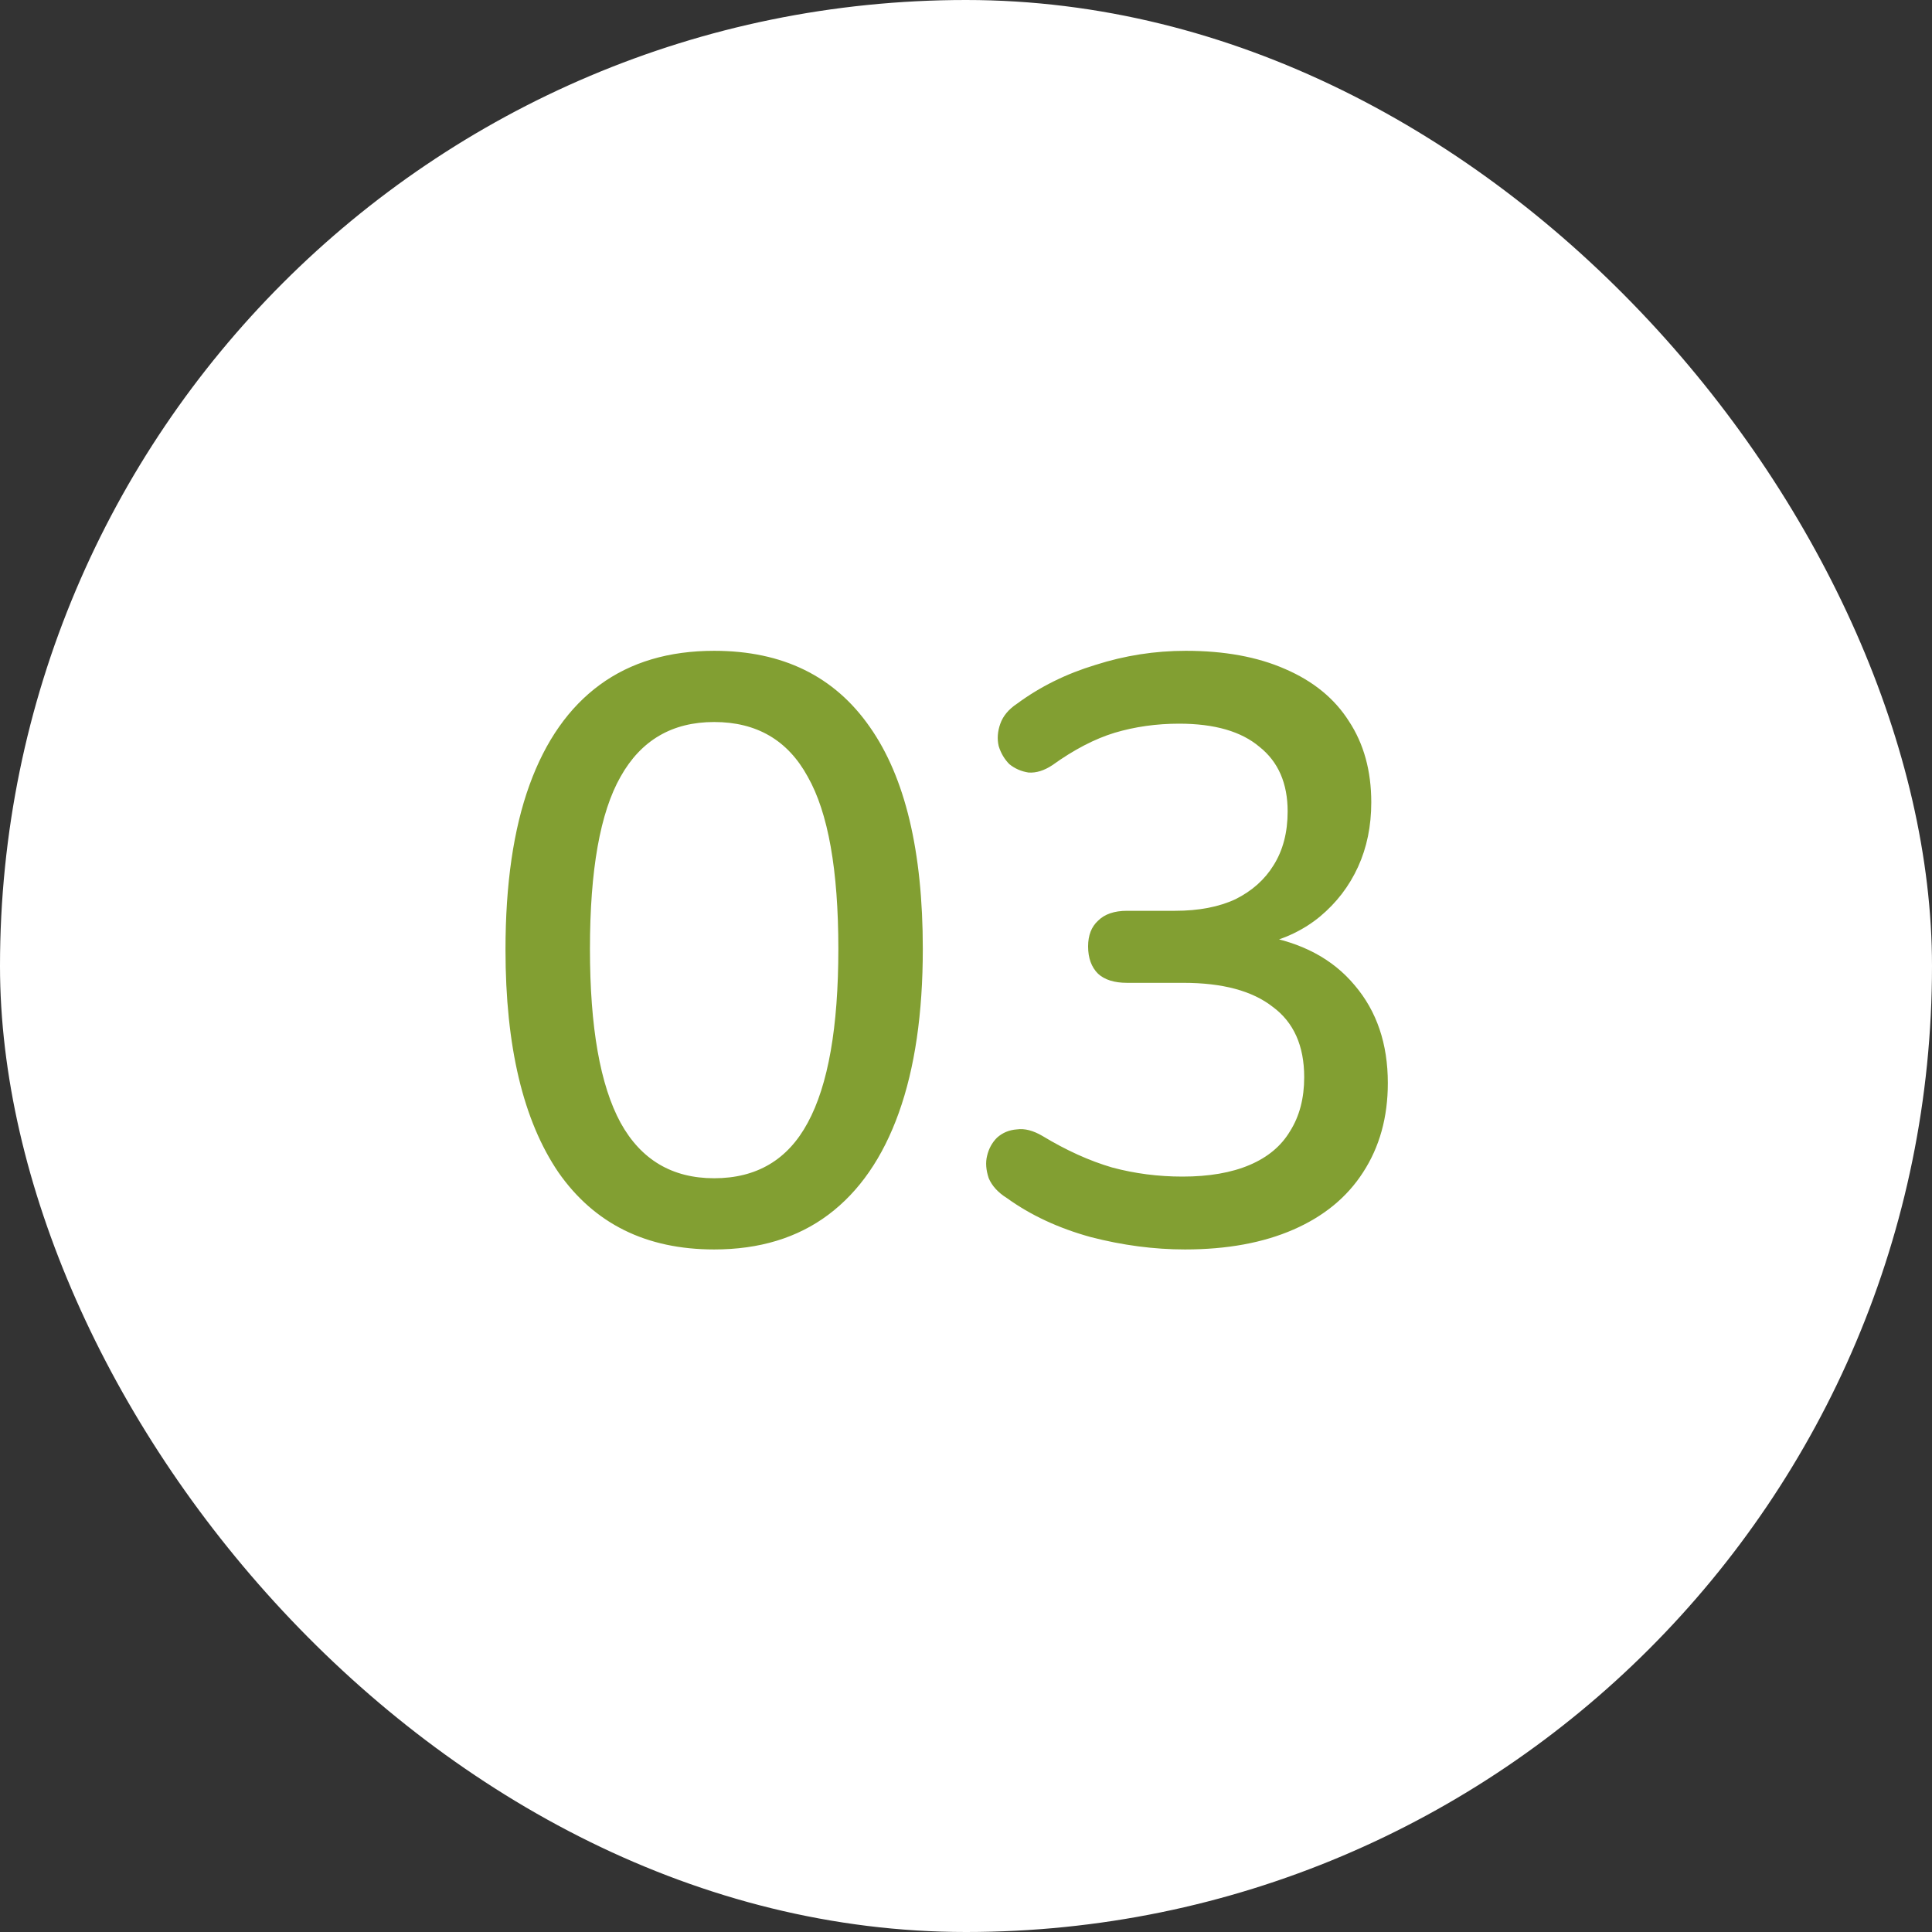 <?xml version="1.0" encoding="UTF-8"?> <svg xmlns="http://www.w3.org/2000/svg" width="56" height="56" viewBox="0 0 56 56" fill="none"><rect x="0" y="0" width="56" height="56" fill="#333333" stroke="none"/><rect width="56" height="56" rx="28" fill="white"></rect><path d="M20.7 36.216C18.732 36.216 17.228 35.472 16.188 33.984C15.164 32.48 14.652 30.328 14.652 27.528C14.652 25.624 14.884 24.032 15.348 22.752C15.812 21.472 16.492 20.504 17.388 19.848C18.284 19.192 19.388 18.864 20.7 18.864C22.684 18.864 24.188 19.6 25.212 21.072C26.236 22.528 26.748 24.672 26.748 27.504C26.748 29.376 26.516 30.96 26.052 32.256C25.588 33.552 24.908 34.536 24.012 35.208C23.116 35.88 22.012 36.216 20.7 36.216ZM20.7 34.152C21.932 34.152 22.836 33.616 23.412 32.544C24.004 31.456 24.3 29.776 24.3 27.504C24.3 25.216 24.004 23.552 23.412 22.512C22.836 21.456 21.932 20.928 20.7 20.928C19.484 20.928 18.58 21.456 17.988 22.512C17.396 23.552 17.1 25.216 17.1 27.504C17.1 29.776 17.396 31.456 17.988 32.544C18.58 33.616 19.484 34.152 20.7 34.152ZM34.347 36.216C33.451 36.216 32.539 36.096 31.611 35.856C30.683 35.6 29.875 35.224 29.187 34.728C28.931 34.568 28.755 34.376 28.659 34.152C28.579 33.912 28.563 33.696 28.611 33.504C28.659 33.296 28.755 33.12 28.899 32.976C29.059 32.832 29.251 32.752 29.475 32.736C29.699 32.704 29.947 32.768 30.219 32.928C30.907 33.344 31.579 33.648 32.235 33.84C32.891 34.016 33.571 34.104 34.275 34.104C35.043 34.104 35.691 33.992 36.219 33.768C36.747 33.544 37.139 33.216 37.395 32.784C37.667 32.352 37.803 31.832 37.803 31.224C37.803 30.312 37.499 29.632 36.891 29.184C36.299 28.72 35.435 28.488 34.299 28.488H32.667C32.299 28.488 32.019 28.4 31.827 28.224C31.635 28.032 31.539 27.768 31.539 27.432C31.539 27.112 31.635 26.864 31.827 26.688C32.019 26.496 32.299 26.4 32.667 26.4H34.059C34.747 26.4 35.331 26.288 35.811 26.064C36.291 25.824 36.659 25.496 36.915 25.08C37.187 24.648 37.323 24.128 37.323 23.52C37.323 22.704 37.051 22.08 36.507 21.648C35.979 21.2 35.203 20.976 34.179 20.976C33.523 20.976 32.899 21.064 32.307 21.24C31.731 21.416 31.131 21.728 30.507 22.176C30.267 22.336 30.035 22.408 29.811 22.392C29.603 22.36 29.419 22.28 29.259 22.152C29.115 22.008 29.011 21.832 28.947 21.624C28.899 21.416 28.915 21.2 28.995 20.976C29.075 20.752 29.235 20.56 29.475 20.4C30.147 19.904 30.907 19.528 31.755 19.272C32.603 19 33.475 18.864 34.371 18.864C35.491 18.864 36.451 19.04 37.251 19.392C38.067 19.744 38.683 20.248 39.099 20.904C39.531 21.56 39.747 22.344 39.747 23.256C39.747 23.944 39.619 24.568 39.363 25.128C39.107 25.688 38.739 26.168 38.259 26.568C37.795 26.952 37.227 27.224 36.555 27.384V27.12C37.723 27.312 38.627 27.792 39.267 28.56C39.907 29.312 40.227 30.256 40.227 31.392C40.227 32.384 39.987 33.248 39.507 33.984C39.043 34.704 38.371 35.256 37.491 35.64C36.611 36.024 35.563 36.216 34.347 36.216Z" fill="#829F32"></path></svg> 